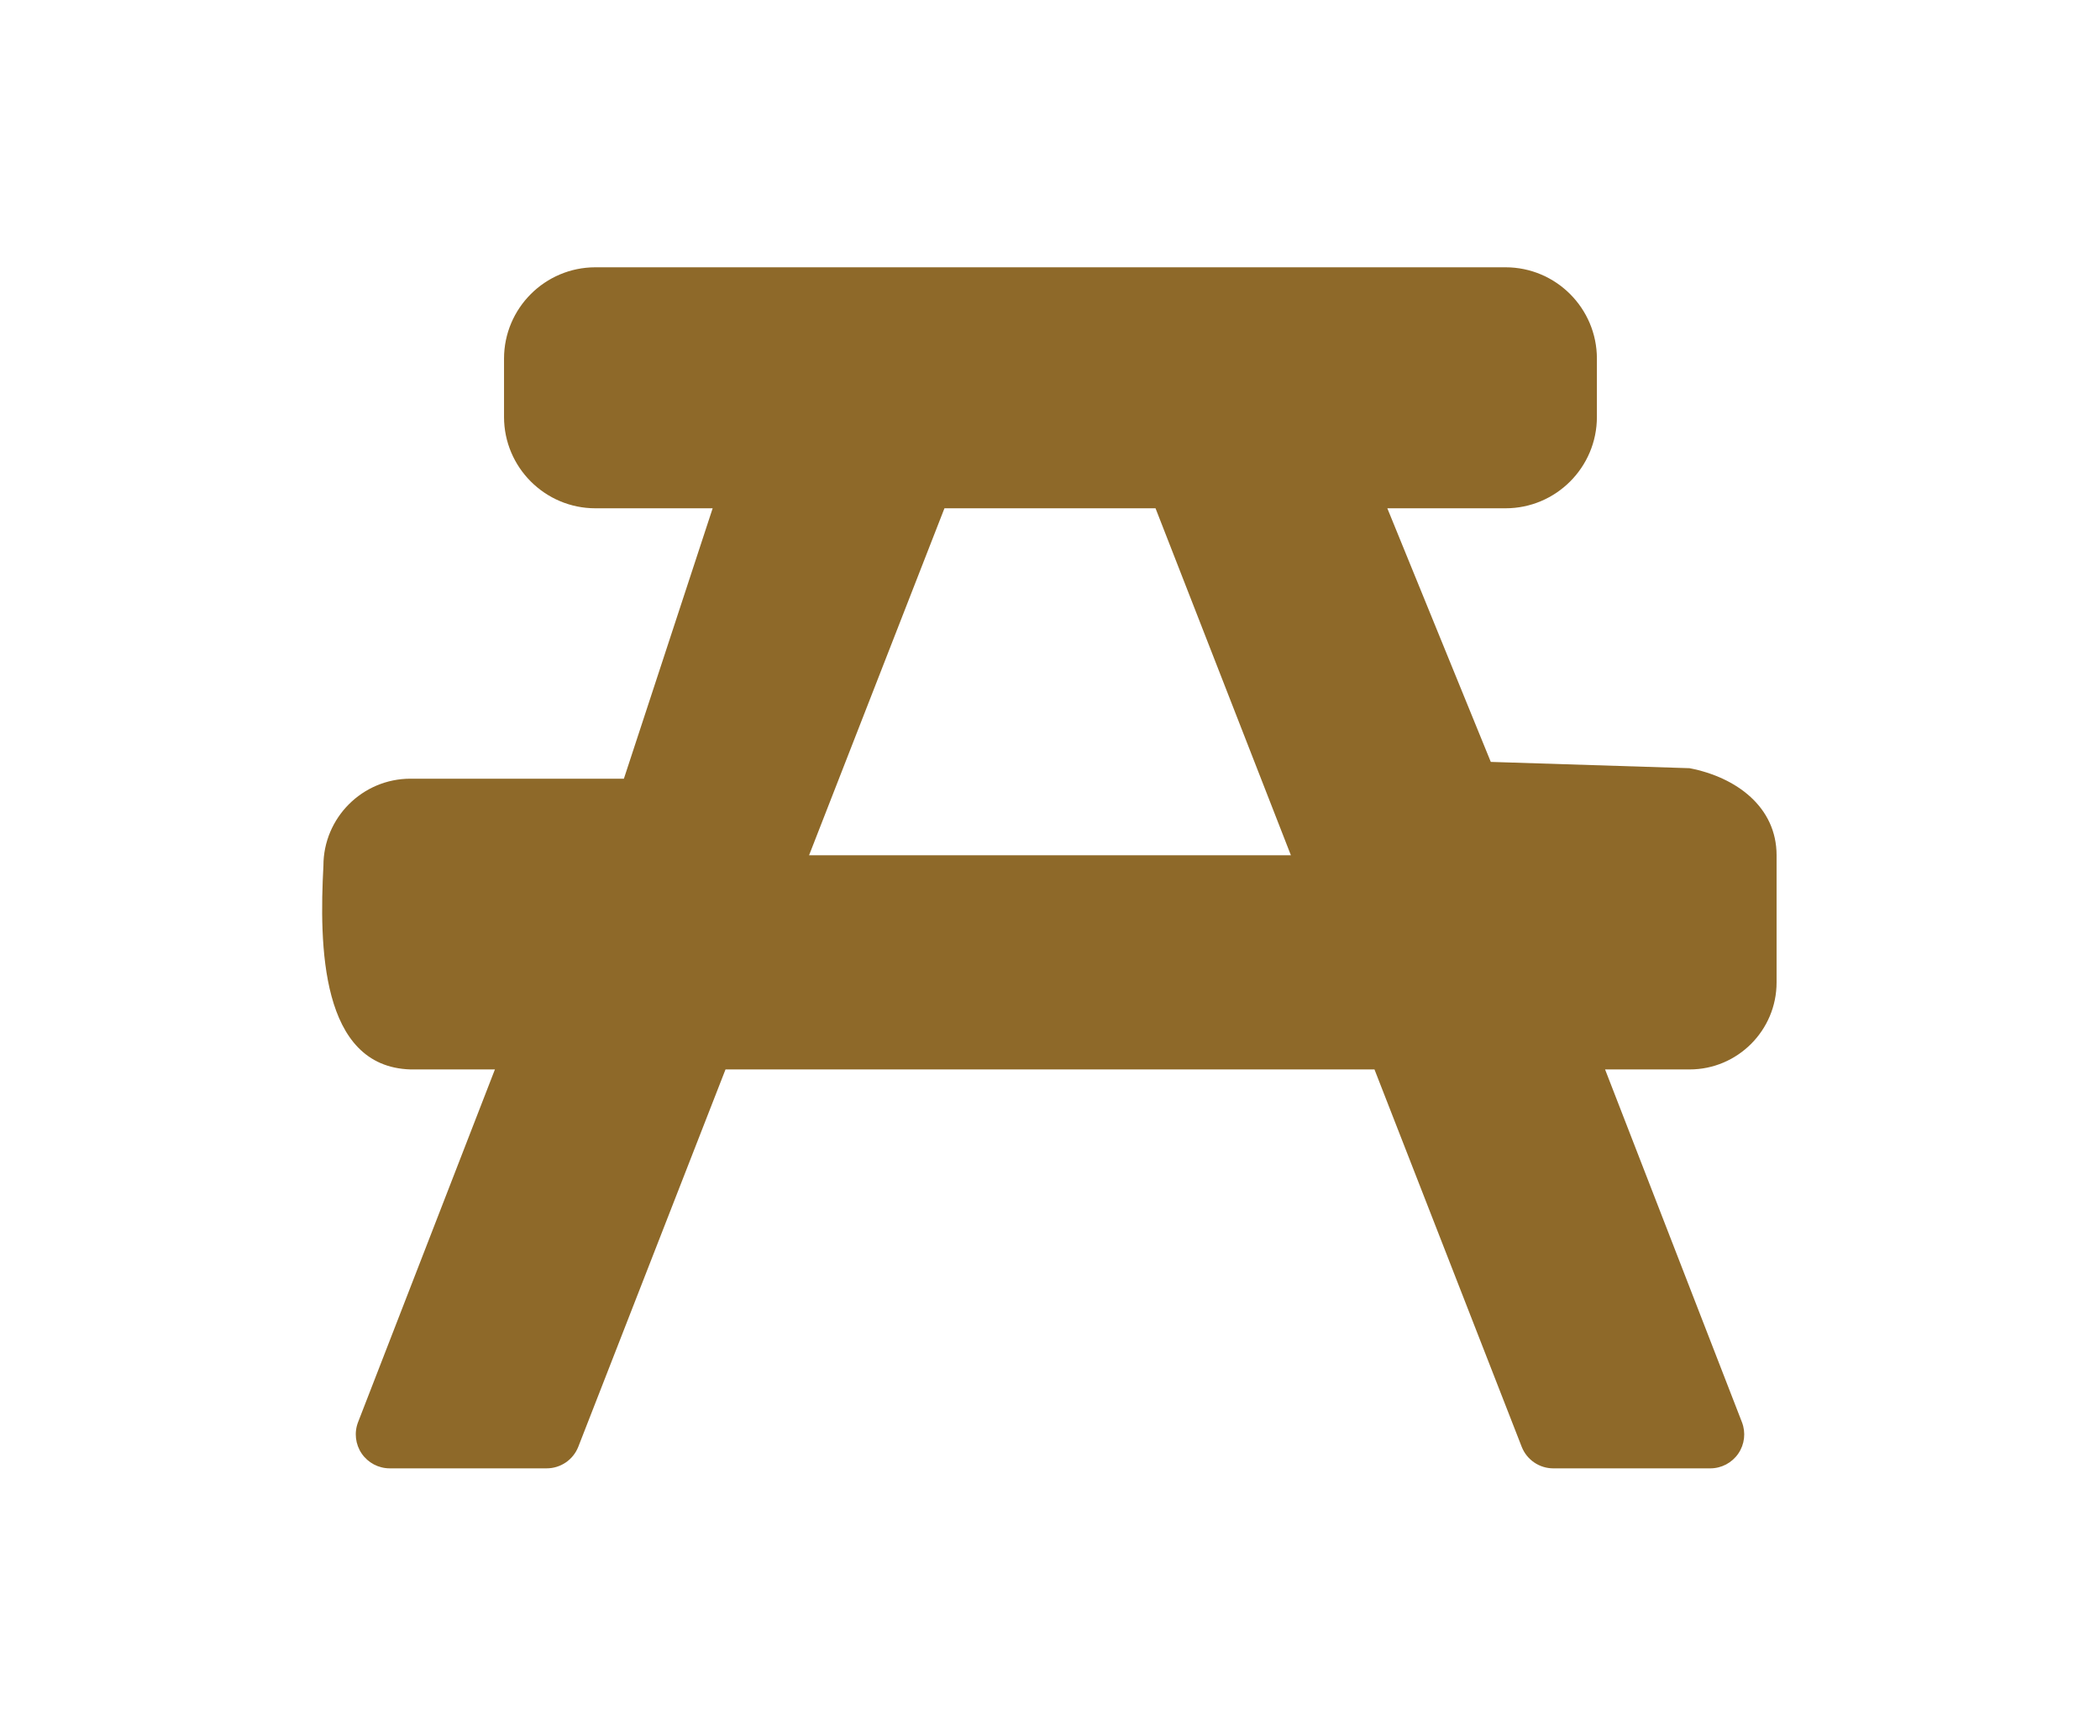 <?xml version="1.0" encoding="UTF-8" standalone="no"?>
<svg
   xmlns:dc="http://purl.org/dc/elements/1.1/"
   xmlns:cc="http://creativecommons.org/ns#"
   xmlns:rdf="http://www.w3.org/1999/02/22-rdf-syntax-ns#"
   xmlns:svg="http://www.w3.org/2000/svg"
   xmlns="http://www.w3.org/2000/svg"
   xmlns:sodipodi="http://sodipodi.sourceforge.net/DTD/sodipodi-0.dtd"
   xmlns:inkscape="http://www.inkscape.org/namespaces/inkscape"
   version="1.1"
   x="0px"
   y="0px"
   viewBox="0 0 149.776 123.811"
   xml:space="preserve"
   id="svg8"
   sodipodi:docname="picnic_table.svg"
   width="149.776"
   height="123.811"
   inkscape:version="0.92.5 (2060ec1f9f, 2020-04-08)"><defs
     id="defs12" /><sodipodi:namedview
     pagecolor="#ffffff"
     bordercolor="#666666"
     borderopacity="1"
     objecttolerance="10"
     gridtolerance="10"
     guidetolerance="10"
     inkscape:pageopacity="0"
     inkscape:pageshadow="2"
     inkscape:window-width="1920"
     inkscape:window-height="999"
     id="namedview10"
     showgrid="false"
     inkscape:zoom="6.675088"
     inkscape:cx="81.643648"
     inkscape:cy="53.732862"
     inkscape:window-x="0"
     inkscape:window-y="0"
     inkscape:window-maximized="1"
     inkscape:current-layer="svg8" /><path
     d="M 120.502,54.798 106.326,54.349 98.947,36.258 h 8.432 c 3.592,0 6.515,-2.923 6.515,-6.516 v -4.159 c 0,-3.593 -2.923,-6.516 -6.515,-6.516 H 42.464 c -3.593,0 -6.516,2.923 -6.516,6.516 v 4.159 c 0,3.593 2.923,6.516 6.516,6.516 h 8.364 L 44.497,55.547 H 29.274 c -3.423,0 -6.207,2.785 -6.207,6.207 -0.298,5.645 -0.23,14.336 6.207,14.532 h 6.025 l -9.76,25.159 c -0.289,0.745 -0.192,1.585 0.259,2.244 0.452,0.659 1.199,1.053 1.998,1.053 H 38.989 c 0.998,0 1.894,-0.612 2.257,-1.542 L 51.745,76.286 h 46.285 l 10.499,26.915 c 0.363,0.929 1.258,1.542 2.257,1.542 h 11.194 c 0.799,0 1.547,-0.394 1.998,-1.053 0.452,-0.659 0.549,-1.5 0.259,-2.244 l -9.76,-25.159 h 6.025 c 3.423,0 6.207,-2.784 6.207,-6.207 0,-3.025 0,-6.049 0,-9.074 -6.9e-4,-3.423 -2.847,-5.559 -6.208,-6.208 z M 82.415,36.258 92.069,61.008 H 57.705 l 9.655,-24.75 z"
     id="path2"
     inkscape:connector-curvature="0"
     style="stroke-width:0.692;fill:#8c6726;fill-opacity:0.984"
     sodipodi:nodetypes="sccssssssssccscccccssccccsscccsccsccccc" /></svg>